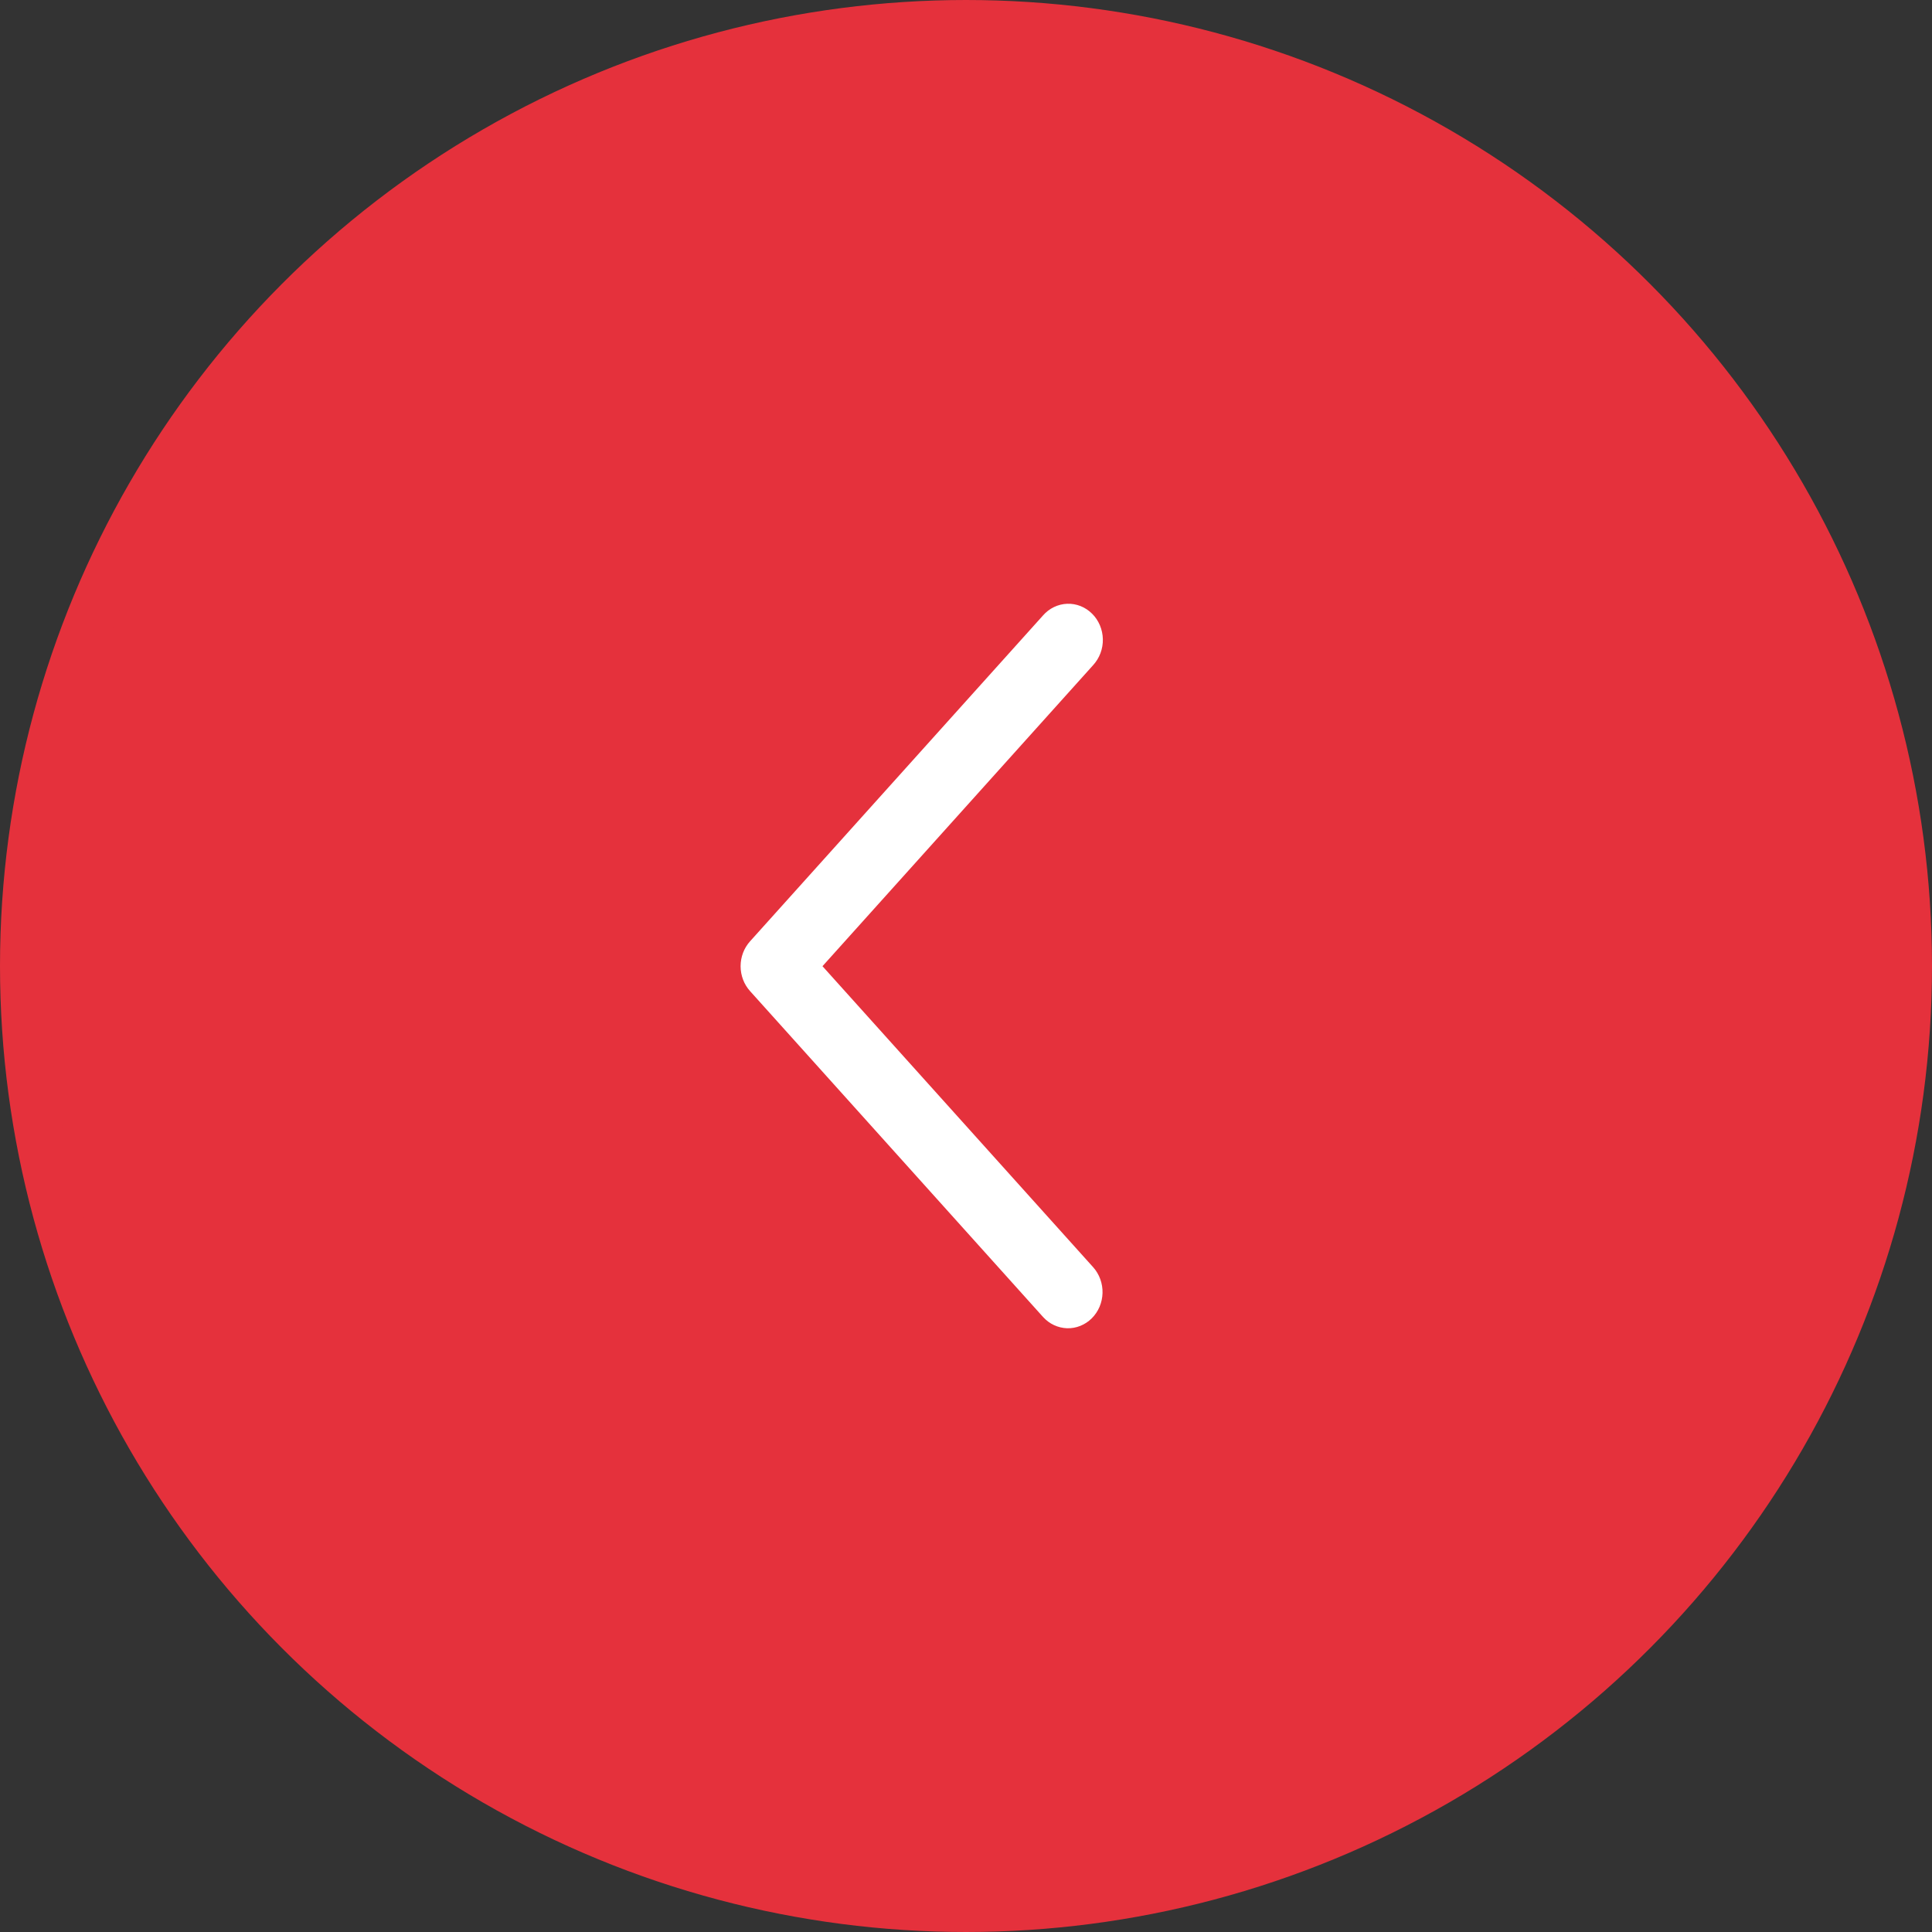 <?xml version="1.0" encoding="UTF-8"?> <svg xmlns="http://www.w3.org/2000/svg" width="60" height="60" viewBox="0 0 60 60" fill="none"><rect x="0" y="0" width="60" height="60" fill="#333333" stroke="none"/><circle cx="30" cy="30" r="29.25" transform="rotate(180 30 30)" fill="#E5313C" stroke="#E5313C" stroke-width="1.5"></circle><path d="M33.948 39.353C34.044 39.46 34.12 39.587 34.17 39.725C34.22 39.862 34.244 40.01 34.24 40.157C34.236 40.305 34.204 40.45 34.147 40.585C34.089 40.72 34.007 40.841 33.905 40.943C33.803 41.044 33.682 41.123 33.551 41.176C33.42 41.229 33.28 41.254 33.139 41.25C32.999 41.245 32.86 41.212 32.732 41.152C32.604 41.092 32.488 41.005 32.391 40.898L23.293 30.779C23.105 30.57 23 30.294 23 30.006C23 29.719 23.105 29.443 23.293 29.234L32.391 19.114C32.487 19.004 32.603 18.915 32.732 18.853C32.861 18.791 33 18.756 33.142 18.751C33.283 18.745 33.425 18.77 33.557 18.822C33.69 18.875 33.811 18.955 33.914 19.057C34.018 19.159 34.1 19.282 34.158 19.418C34.215 19.554 34.247 19.701 34.25 19.85C34.253 19.999 34.228 20.147 34.176 20.285C34.124 20.424 34.046 20.55 33.948 20.657L25.543 30.006L33.948 39.353Z" fill="white"></path></svg> 